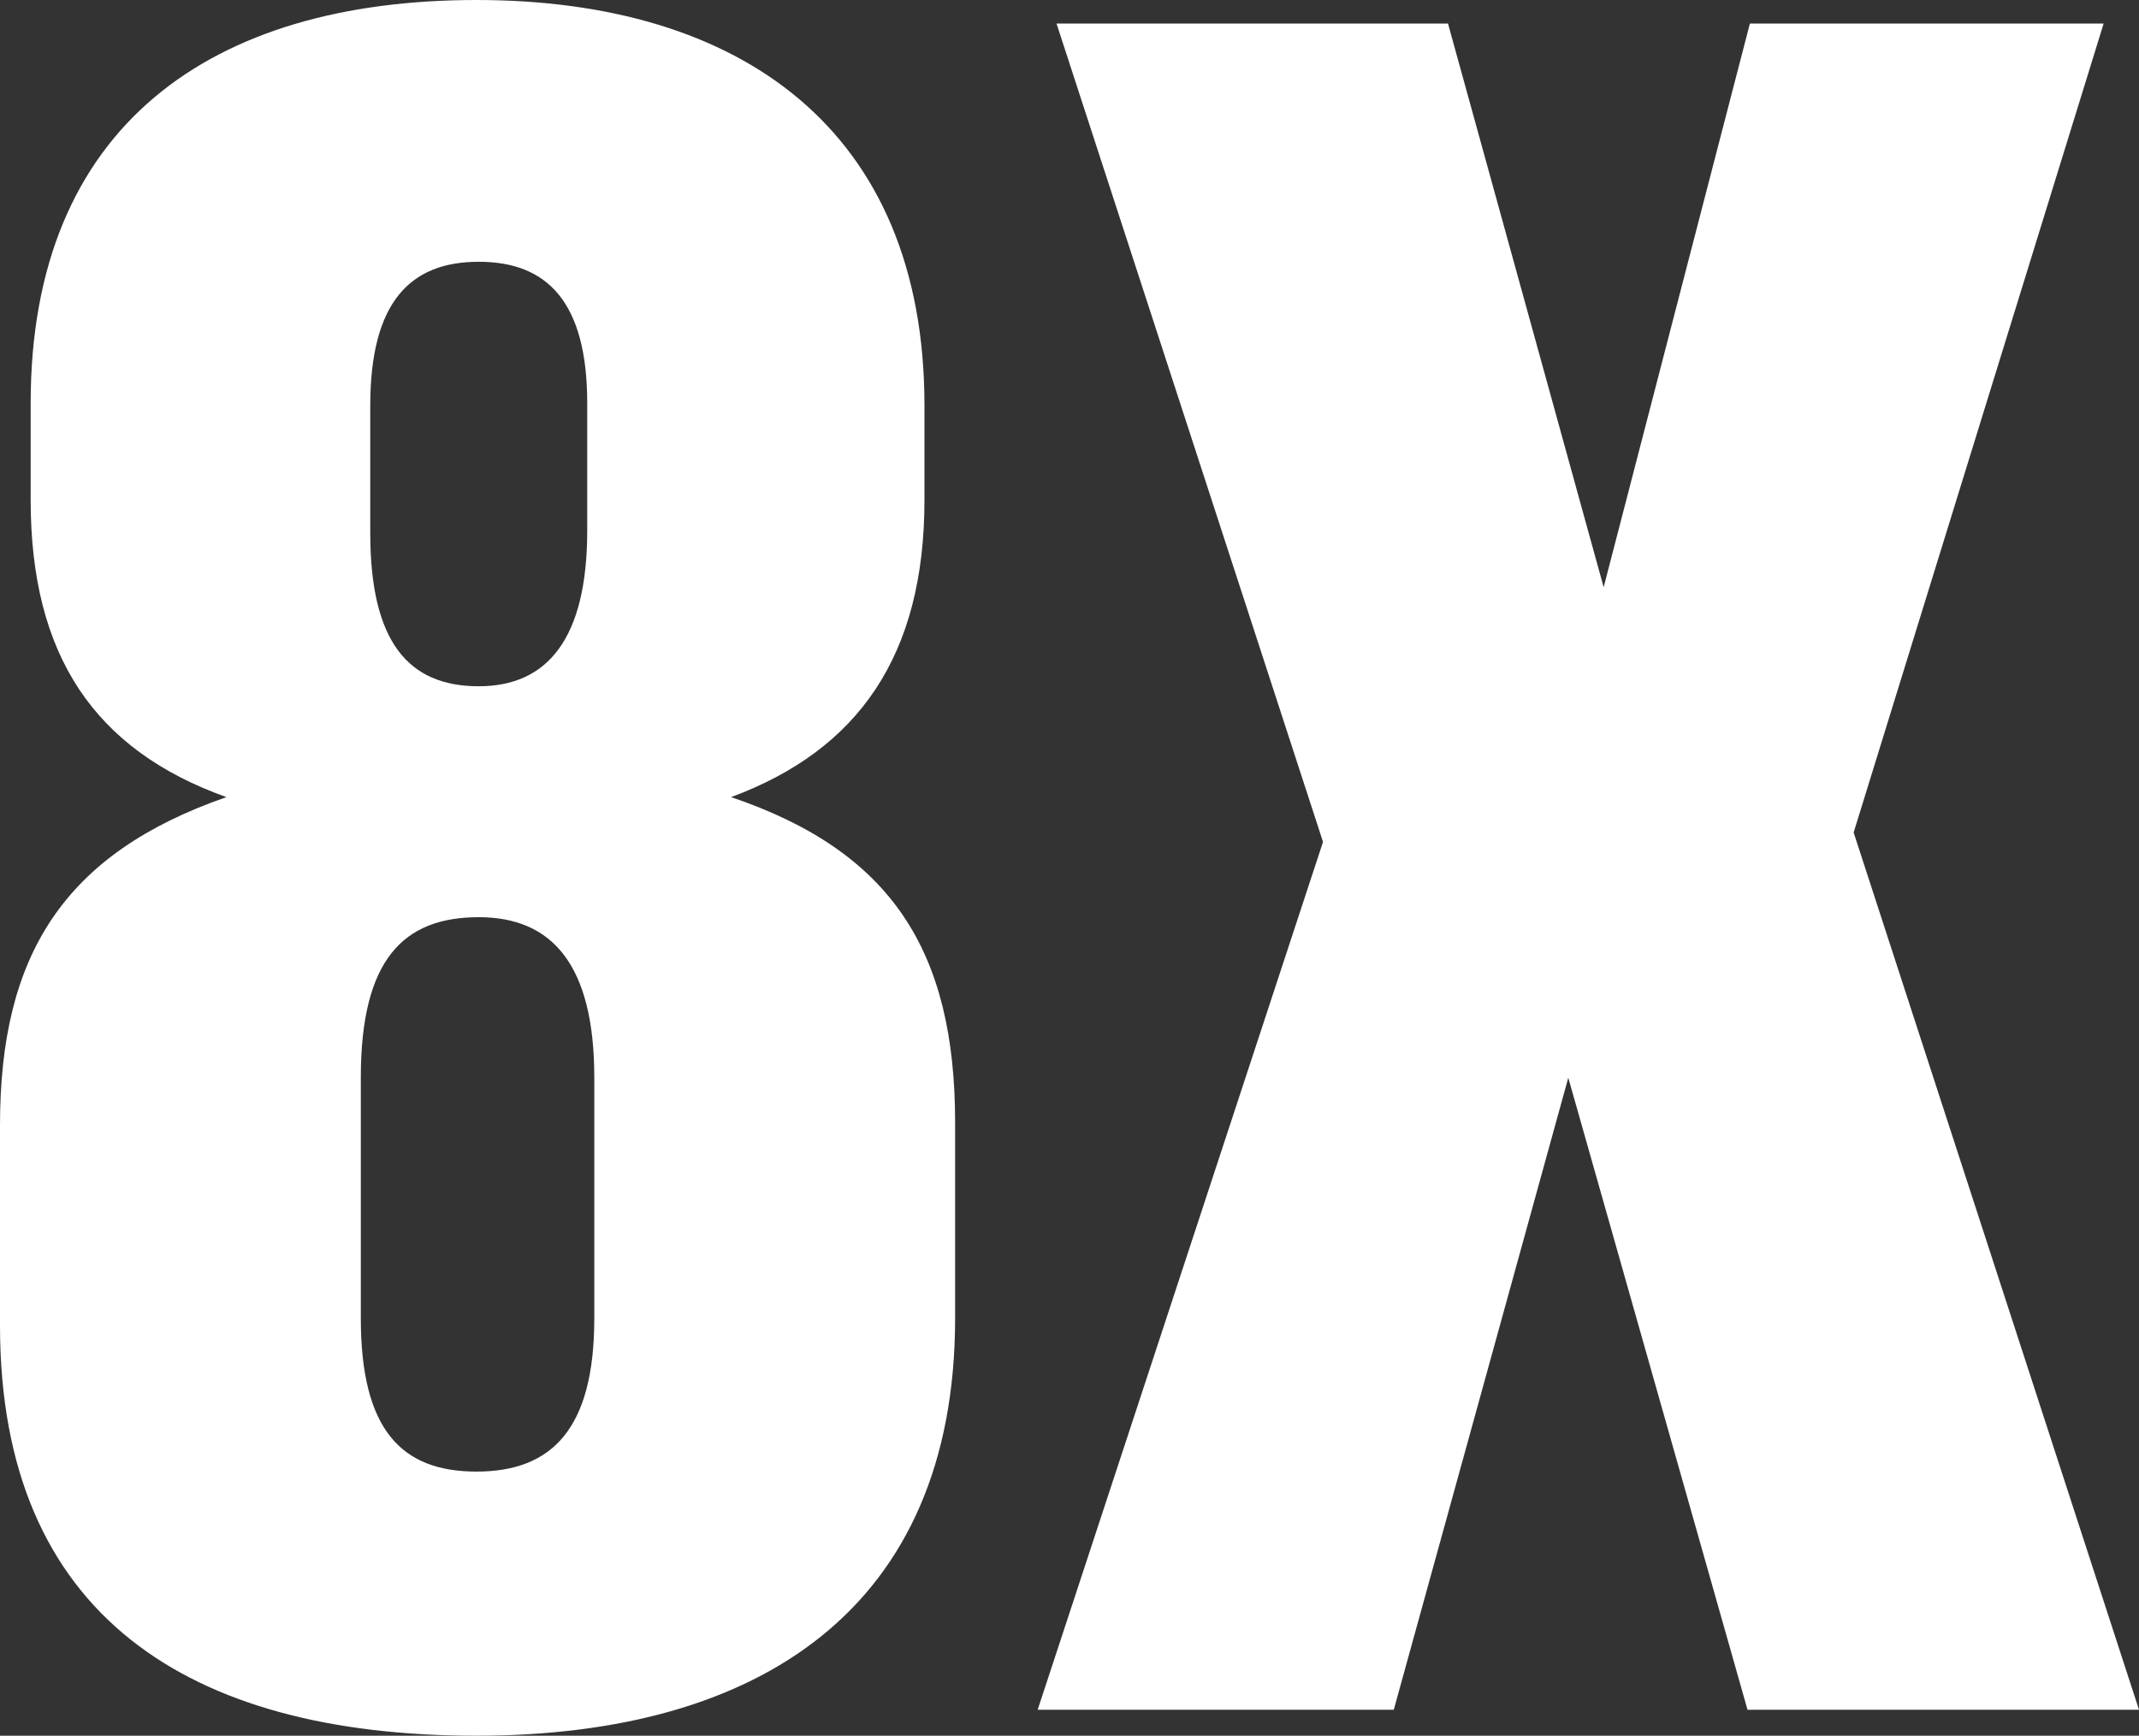 <svg xmlns="http://www.w3.org/2000/svg" width="43.536" height="35.328" viewBox="0 0 43.536 35.328">
  <rect x="0" y="0" width="43.536" height="35.328" fill="#333333" stroke="none"/>
  <path id="Path_448" data-name="Path 448" d="M10.944,51.528c5.76,0,9.744-2.592,9.744-8.5V39.048c0-3.5-1.3-5.52-4.56-6.624,2.592-.96,3.936-2.88,3.936-6.048v-1.92c0-5.616-3.744-8.256-9.12-8.256s-9.072,2.544-9.072,8.208v1.968c0,3.168,1.3,5.088,3.984,6.048C2.544,33.576,1.248,35.64,1.248,39.1v4.08C1.248,49.08,5.088,51.528,10.944,51.528Zm.048-21.36c-1.44,0-2.208-.912-2.208-3.12V24.456c0-2.112.816-2.928,2.208-2.928s2.208.816,2.208,2.88V27C13.2,29.208,12.384,30.168,10.992,30.168Zm-.048,15.984c-1.536,0-2.352-.864-2.352-3.12v-4.9c0-2.4.864-3.264,2.4-3.264,1.488,0,2.352.96,2.352,3.264v4.9C13.344,45.288,12.48,46.152,10.944,46.152ZM22.368,51h7.248l3.552-12.864L36.816,51h7.968L38.976,33.144,44.064,16.68h-7.2L33.888,28.152,30.72,16.68H22.752l5.424,16.656Z" transform="translate(-1.248 -16.2)" fill="#fff"/>
</svg>
